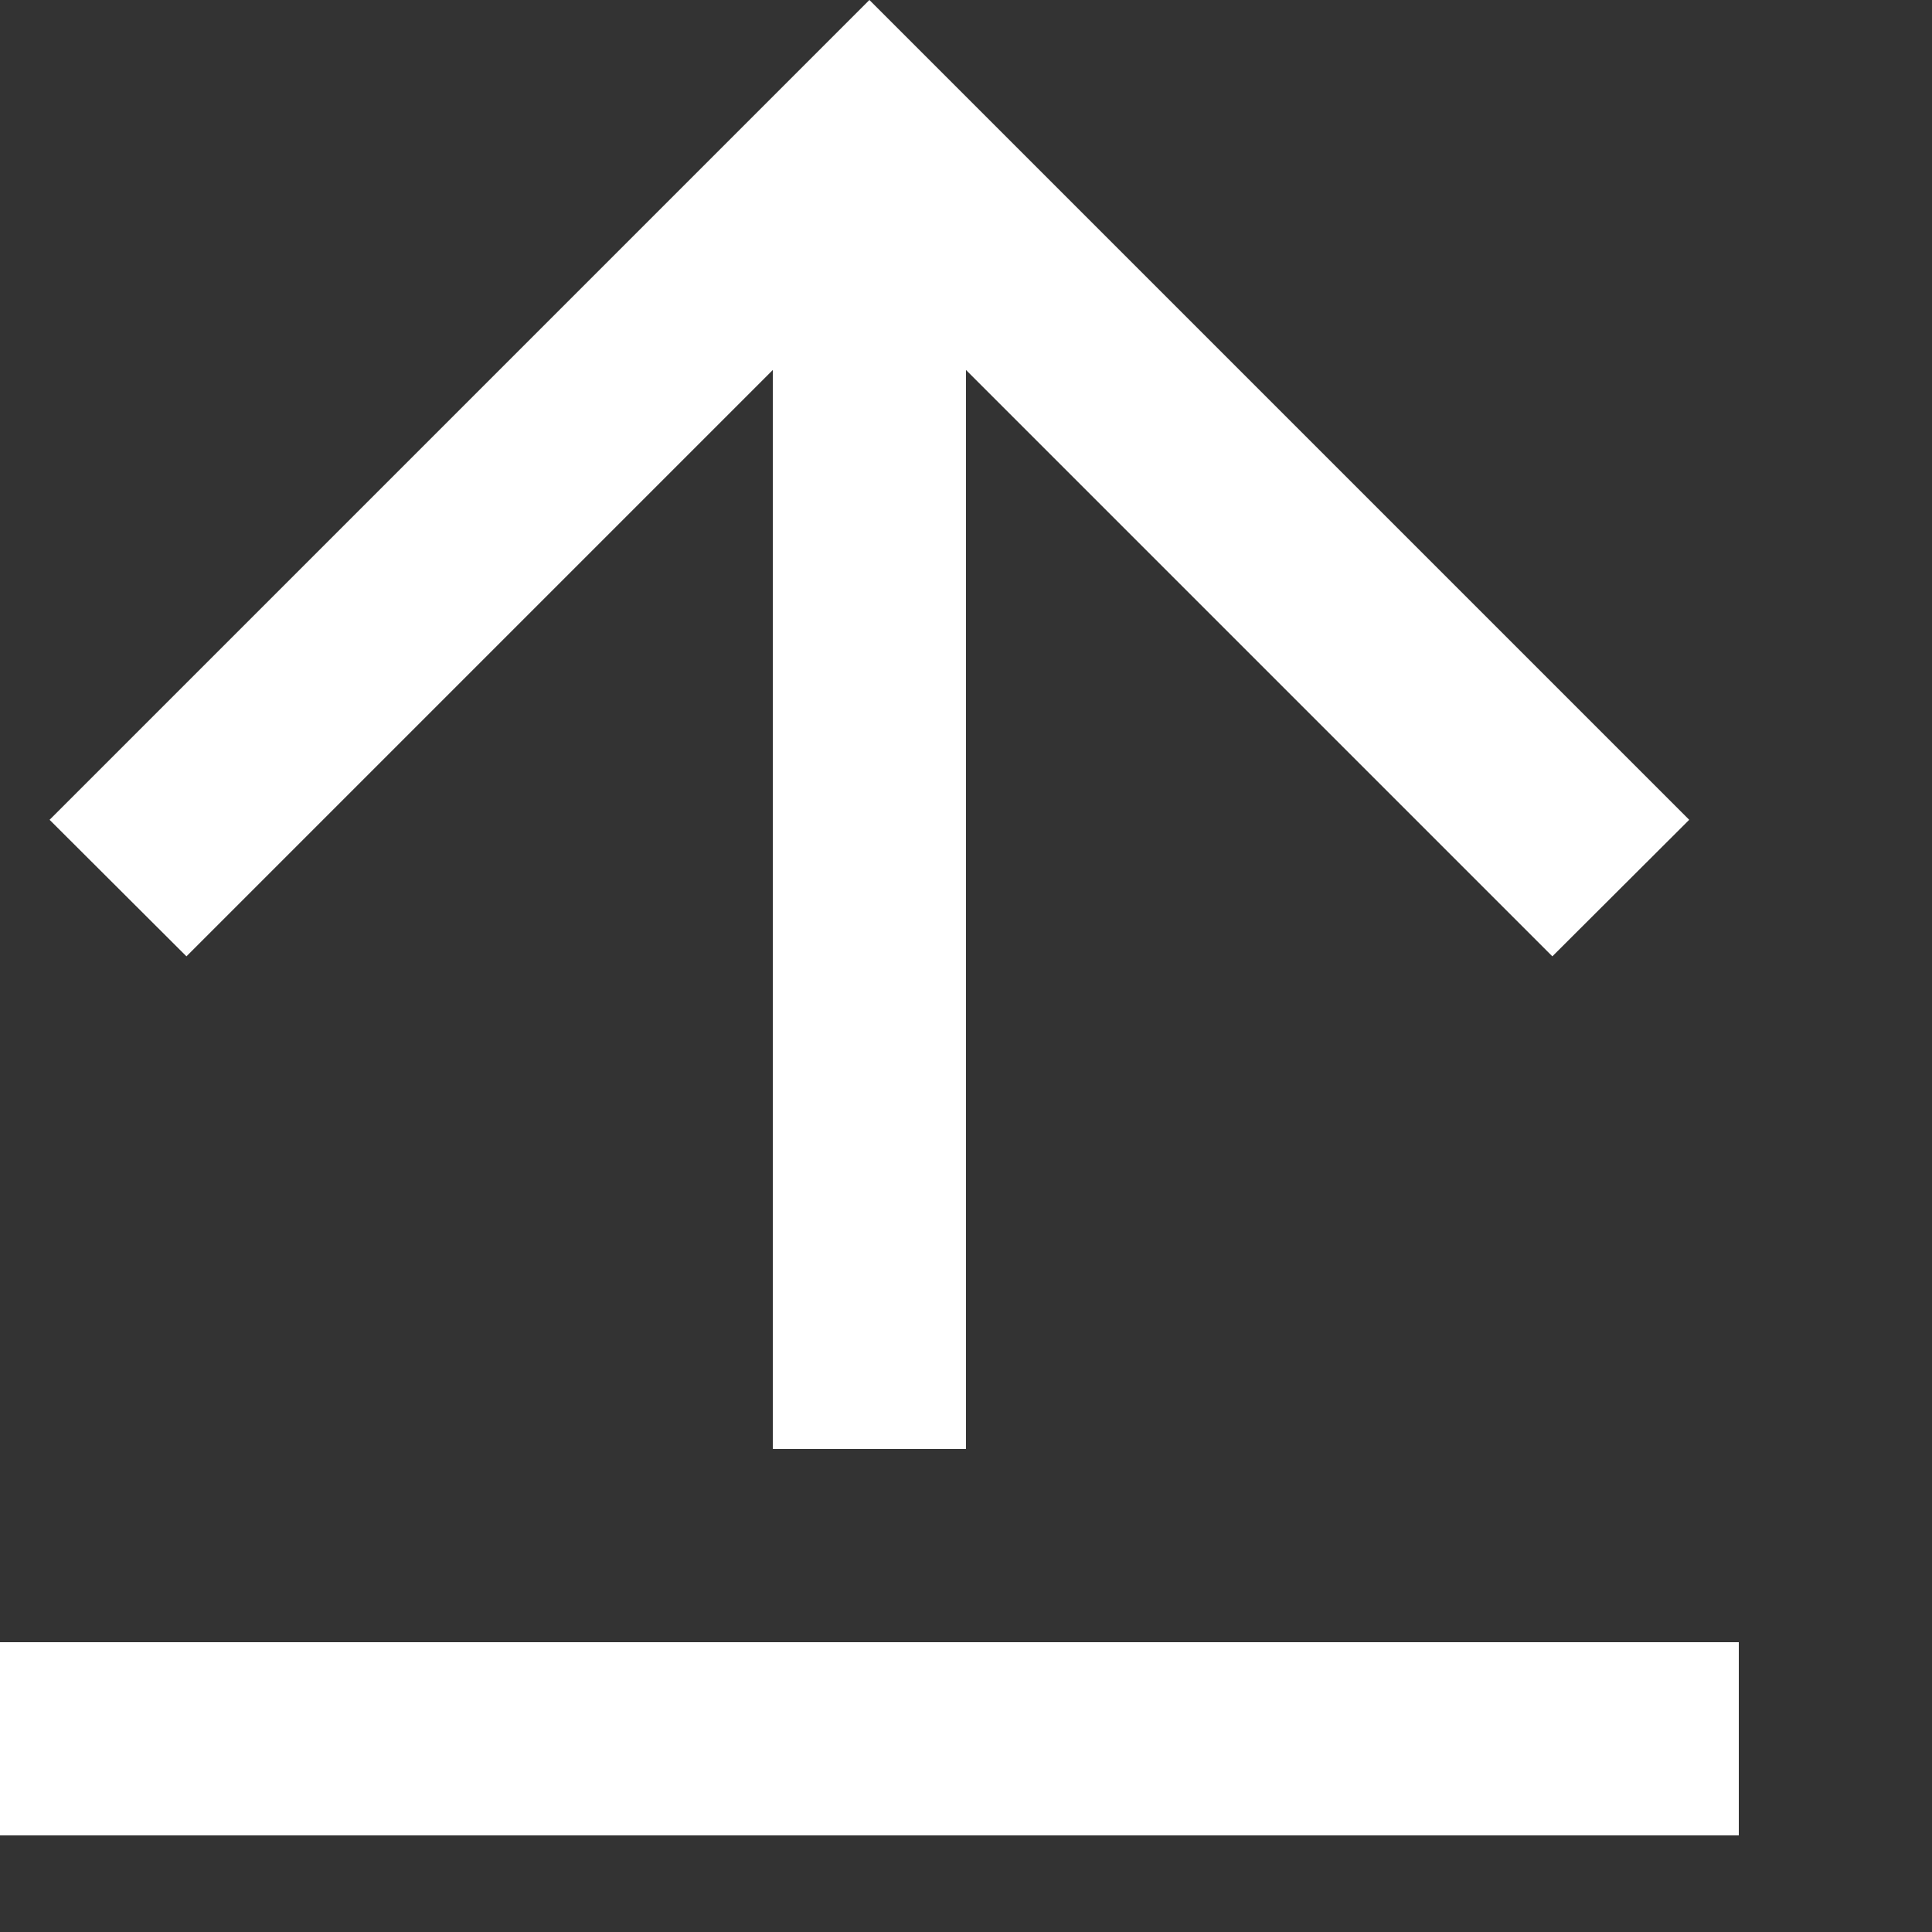 <?xml version="1.0" encoding="utf-8"?>
<svg xmlns="http://www.w3.org/2000/svg" fill="none" height="100%" overflow="visible" preserveAspectRatio="none" style="display: block;" viewBox="0 0 6 6" width="100%">
<rect x="0" y="0" width="6" height="6" fill="#333333" stroke="none"/>
<path d="M0 5.1H5.4V5.7H0V5.1ZM3 1.149V4.5H2.4V1.149L0.579 2.97L0.154 2.546L2.7 0L5.246 2.546L4.821 2.97L3 1.149Z" fill="white" id="Vector"/>
</svg>